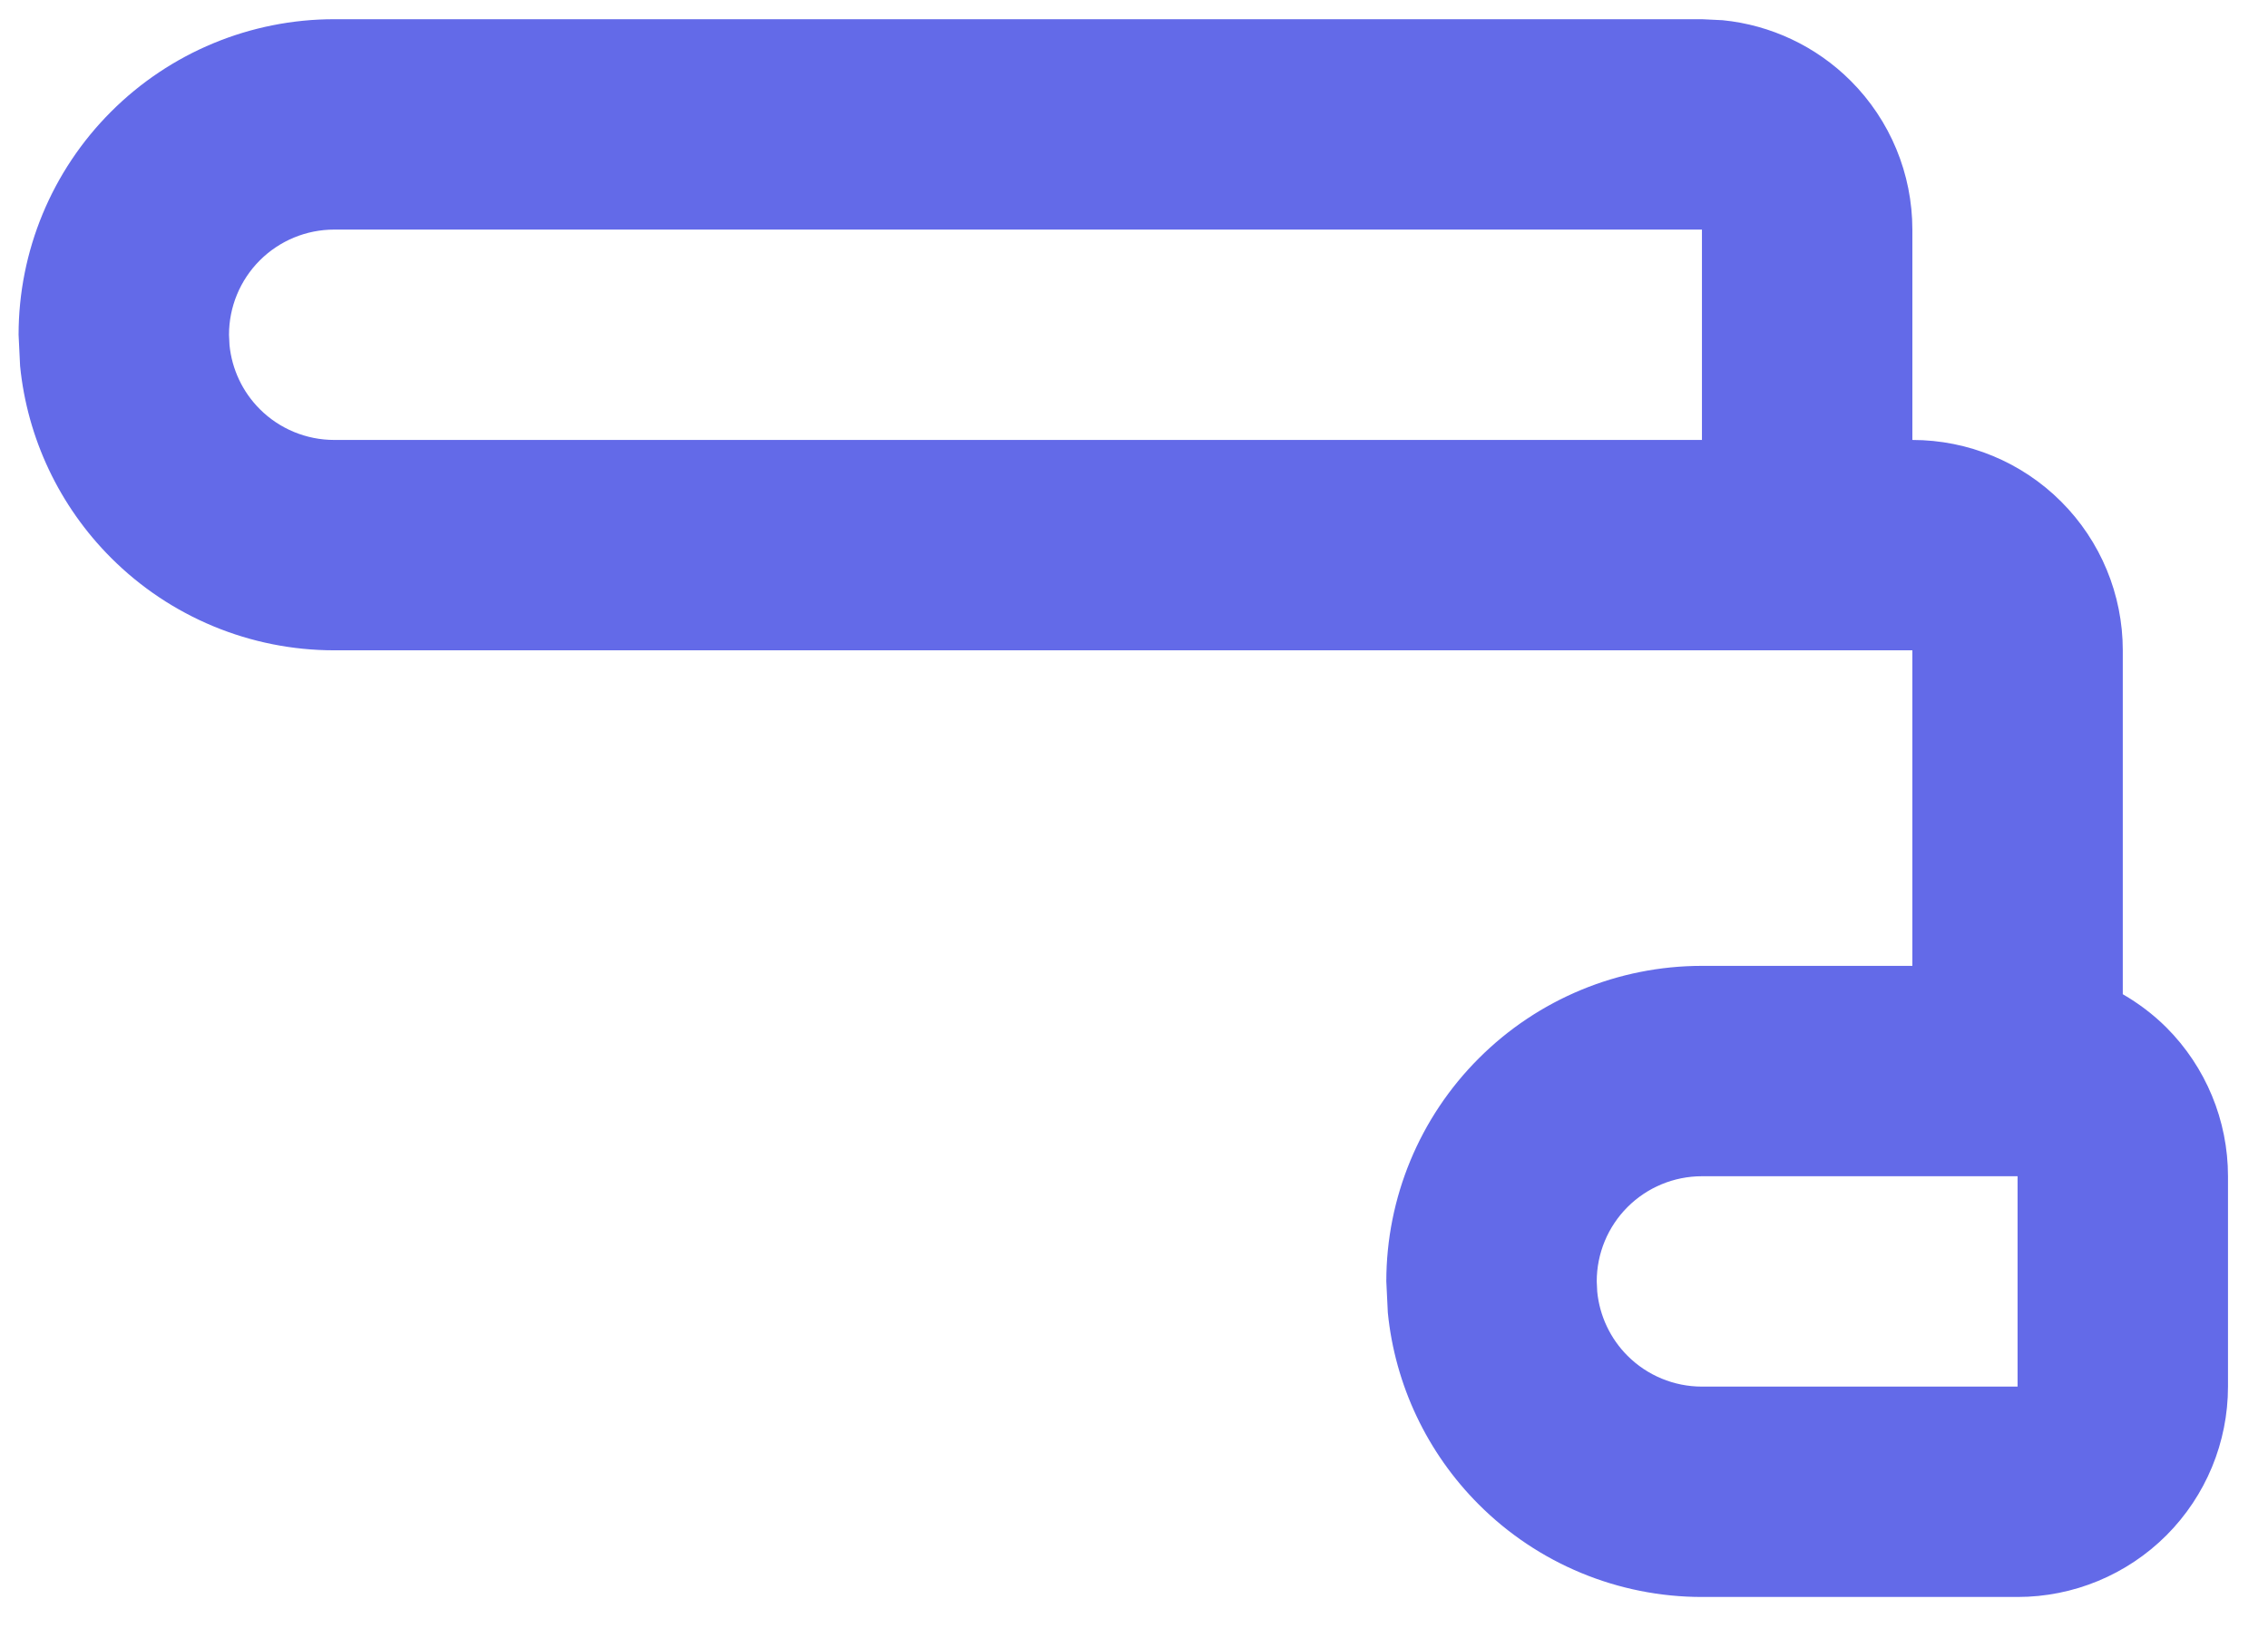 <?xml version="1.0" encoding="UTF-8" standalone="no"?><svg width='36' height='26' viewBox='0 0 36 26' fill='none' xmlns='http://www.w3.org/2000/svg'>
<path d='M27.015 18.675C26.572 18.675 26.147 18.851 25.834 19.164C25.521 19.477 25.345 19.902 25.345 20.345L25.353 20.51C25.391 20.892 25.56 21.252 25.834 21.526C26.147 21.839 26.572 22.015 27.015 22.015H32.025V18.675H27.015ZM5.305 3.645C4.862 3.645 4.437 3.821 4.124 4.134C3.811 4.447 3.635 4.872 3.635 5.315L3.643 5.48C3.681 5.862 3.85 6.222 4.124 6.496C4.437 6.809 4.862 6.985 5.305 6.985L27.015 6.985V3.645L5.305 3.645ZM30.355 6.985C31.241 6.985 32.09 7.337 32.717 7.964C33.343 8.59 33.695 9.439 33.695 10.325L33.695 15.785C33.945 15.93 34.179 16.106 34.387 16.313C35.013 16.94 35.365 17.789 35.365 18.675V22.015C35.365 22.901 35.013 23.75 34.387 24.377C33.76 25.003 32.911 25.355 32.025 25.355H27.015C25.686 25.355 24.412 24.827 23.473 23.887C22.651 23.065 22.143 21.987 22.029 20.841L22.005 20.345C22.005 19.016 22.533 17.742 23.473 16.803C24.412 15.863 25.686 15.335 27.015 15.335H30.355V10.325L5.305 10.325C3.976 10.325 2.702 9.797 1.763 8.857C0.941 8.035 0.433 6.957 0.319 5.811L0.295 5.315C0.295 3.986 0.823 2.712 1.763 1.773C2.702 0.833 3.976 0.305 5.305 0.305L27.015 0.305L27.345 0.321C28.109 0.397 28.828 0.735 29.377 1.284C30.003 1.91 30.355 2.759 30.355 3.645V6.985Z' fill='#636AE8'/>
</svg>
